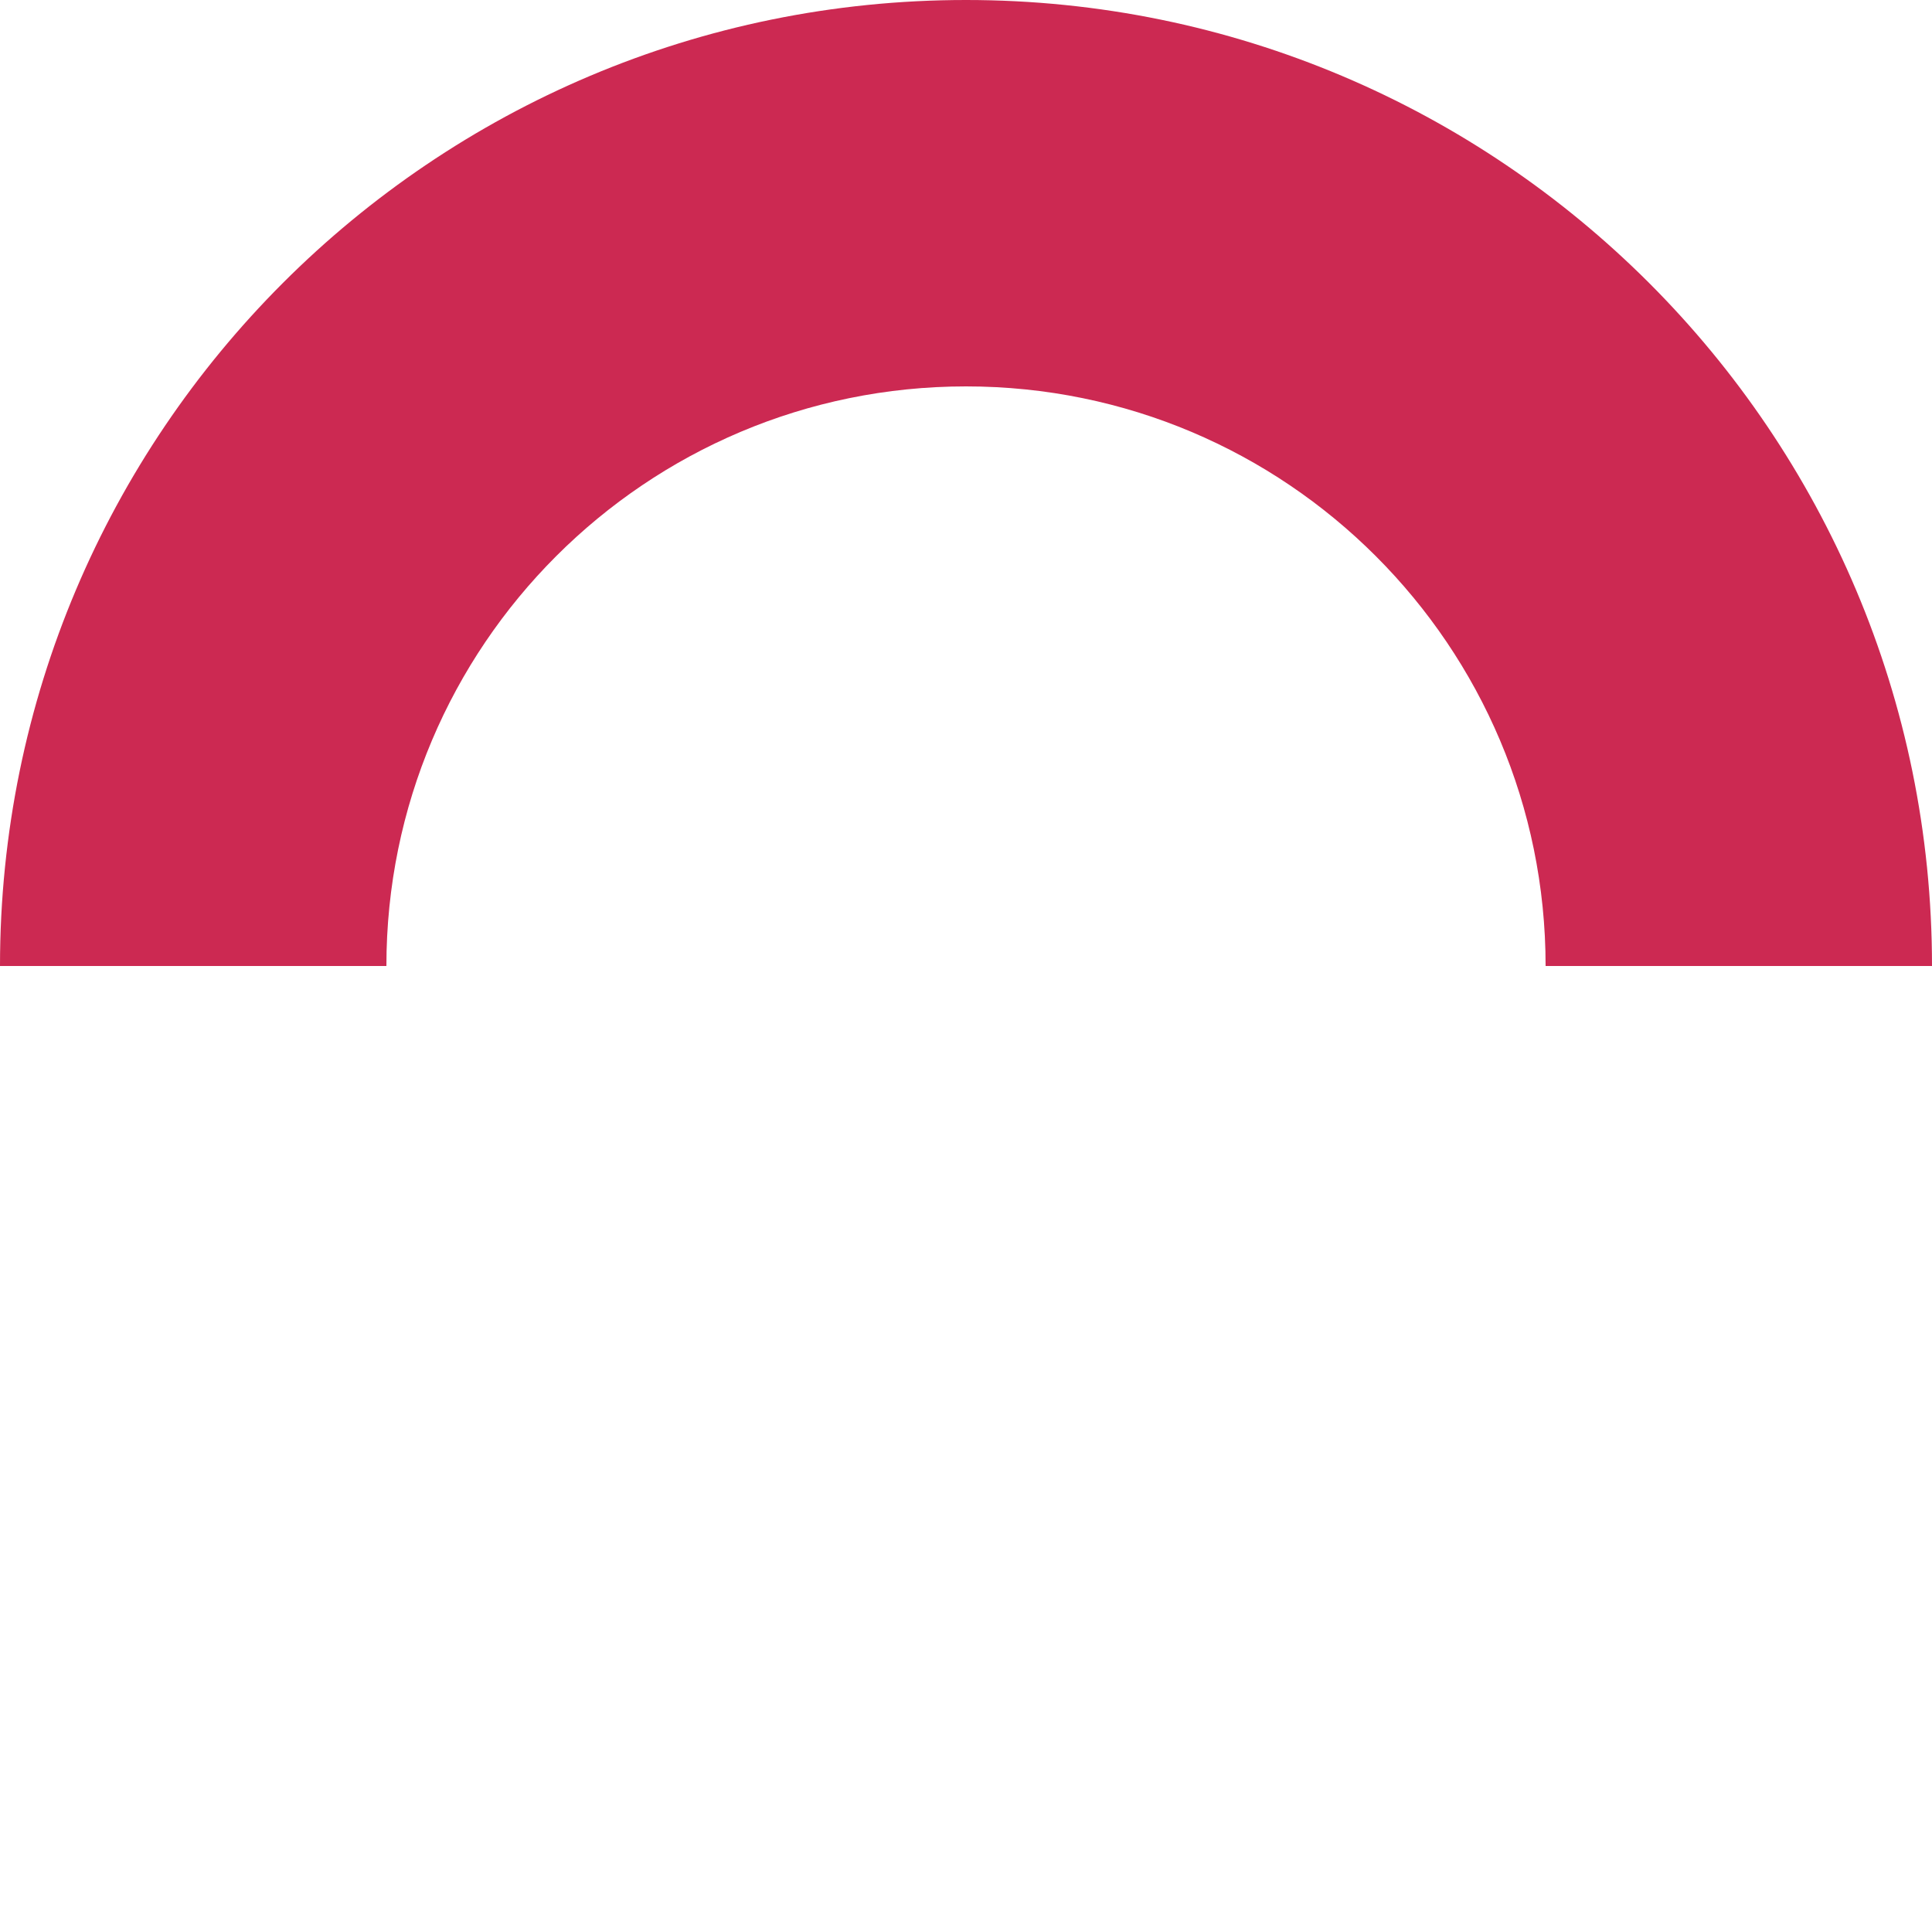 <svg width="54" height="54" viewBox="0 0 54 54" fill="none" xmlns="http://www.w3.org/2000/svg">
<path d="M10.8 27H0C0 12.088 12.088 -3.8147e-06 27 -3.8147e-06C41.912 -3.8147e-06 54 12.088 54 27C54 27.006 54 27.013 54 27.02L54 27H43.2C43.2 18.053 35.947 10.8 27 10.8C18.053 10.8 10.8 18.053 10.8 27Z" fill="#CC2952"/>
<path d="M27.02 54C27.013 54 27.006 54 27 54C26.994 54 26.987 54 26.98 54H27.02Z" fill="#CC2952"/>
</svg>
